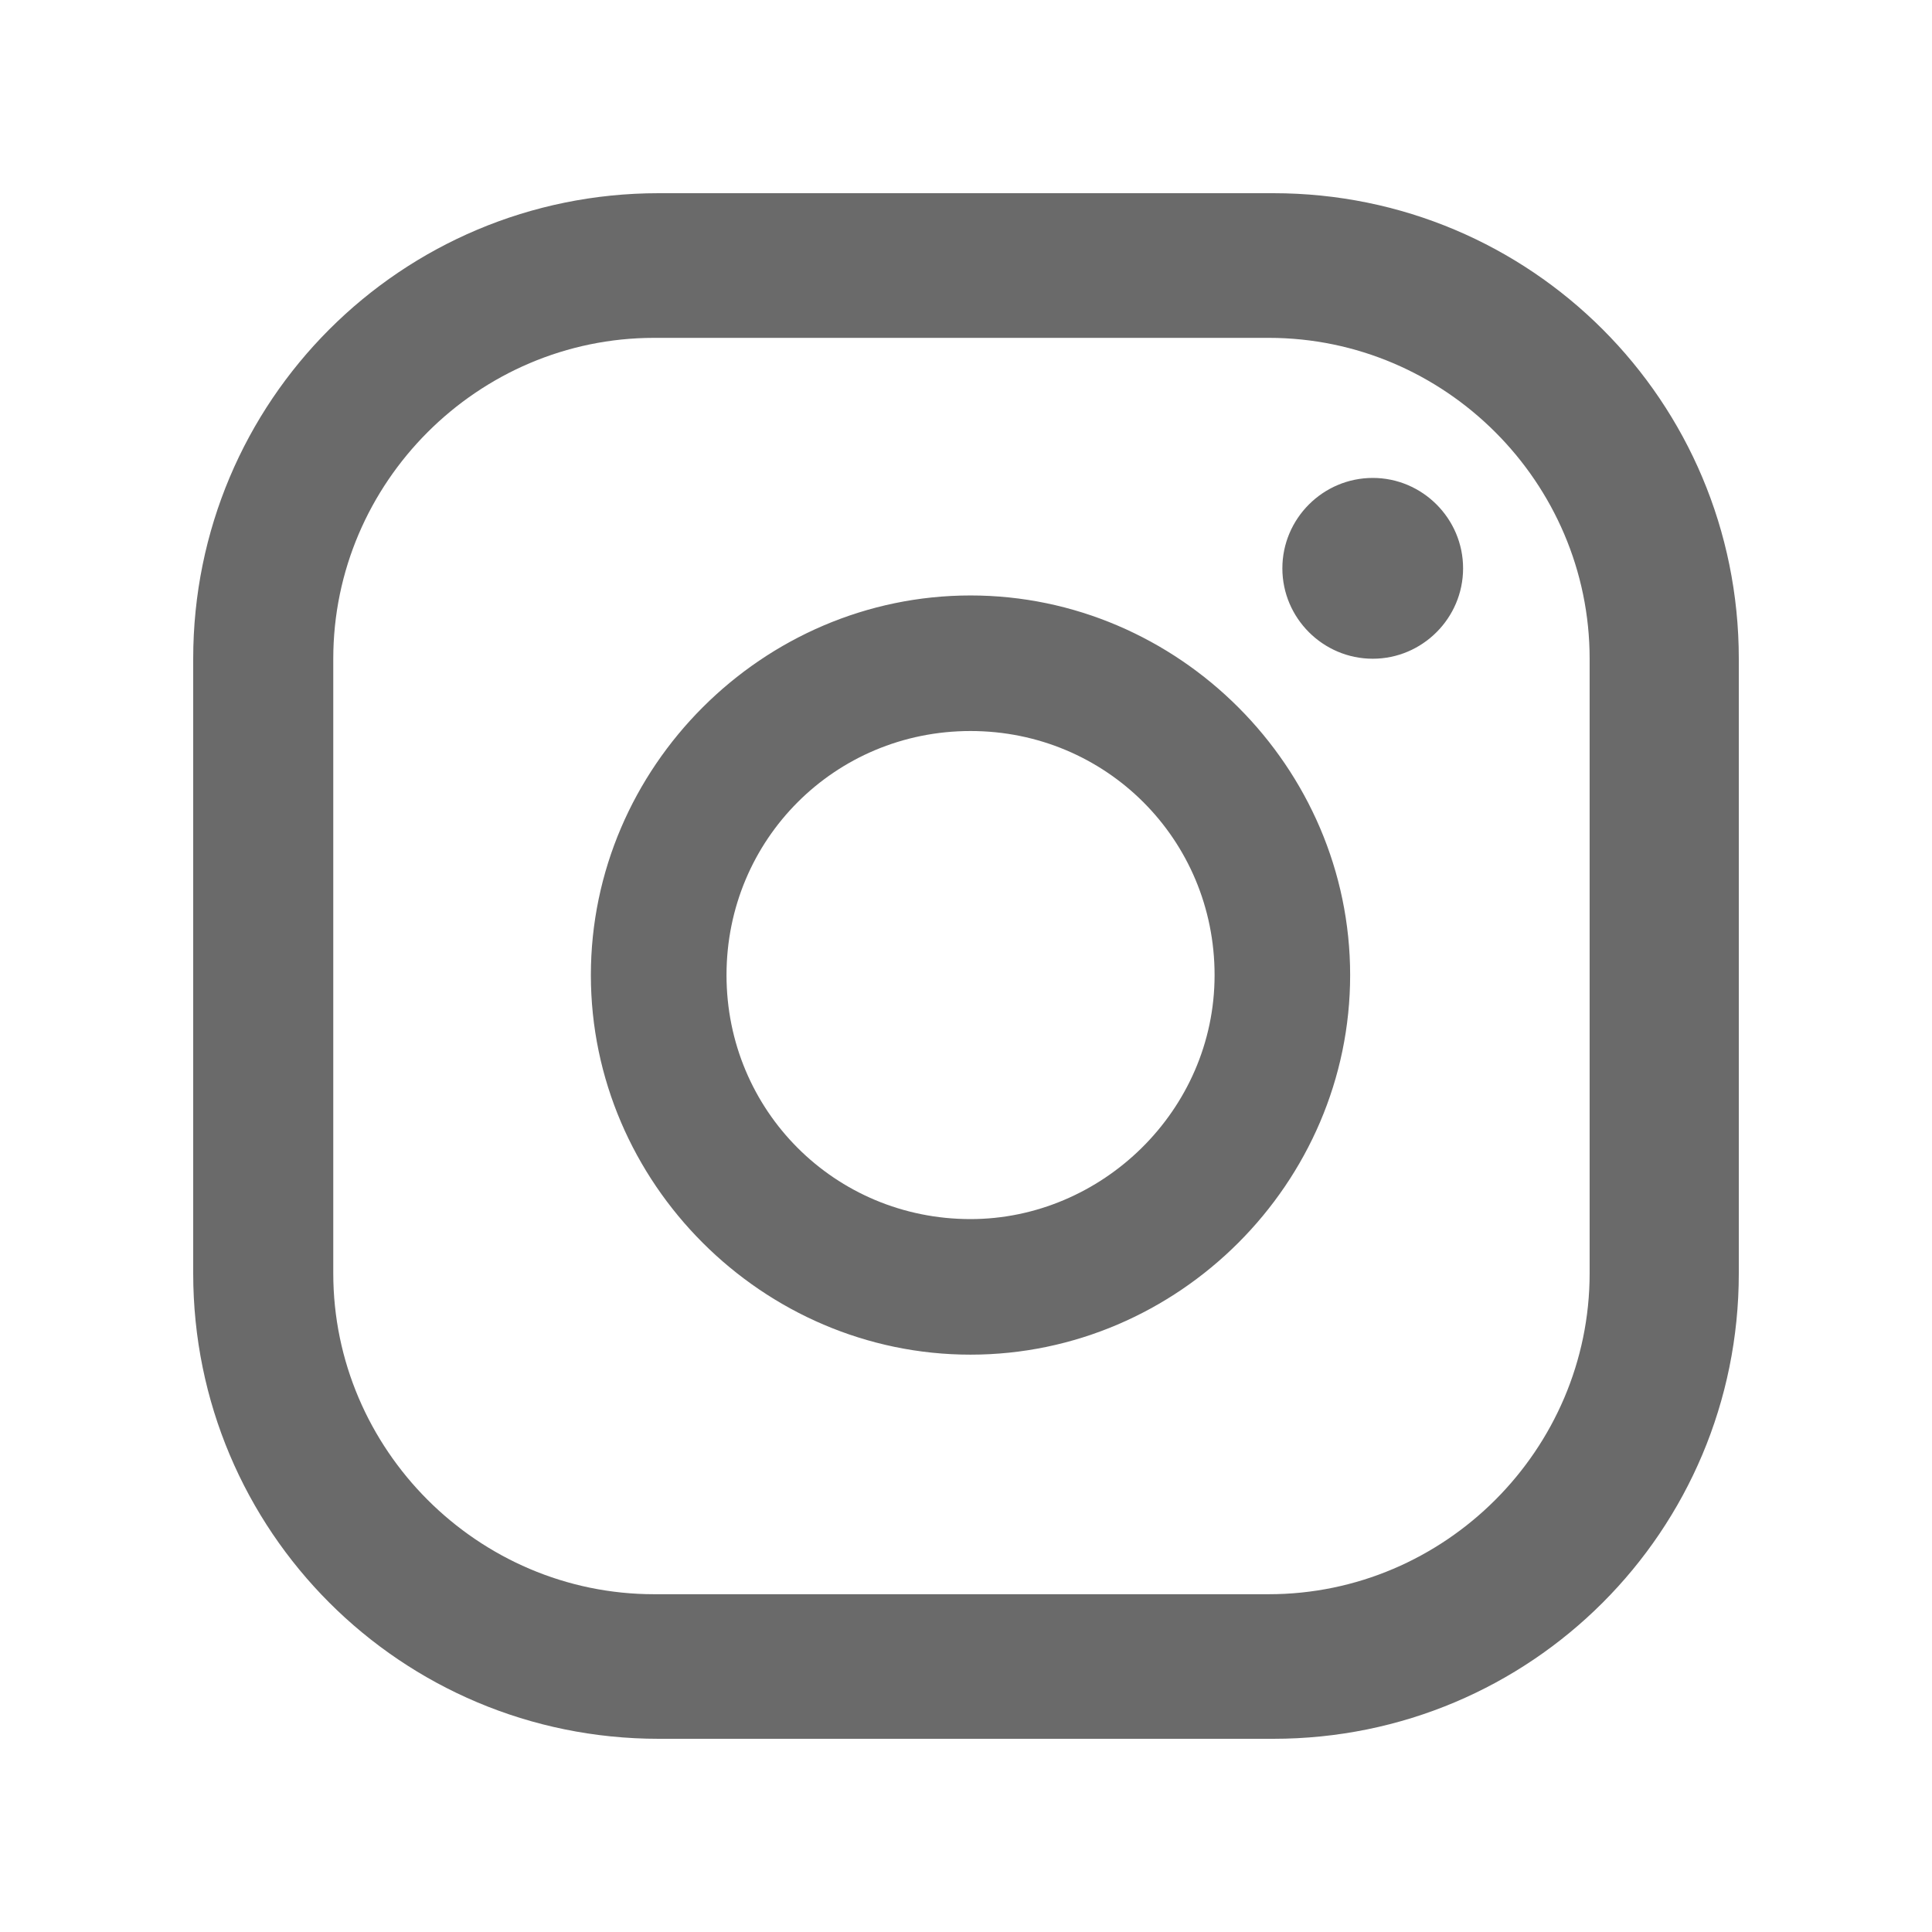 <svg width="24" height="24" viewBox="0 0 24 24" fill="none" xmlns="http://www.w3.org/2000/svg">
<path d="M17.053 5.937C16.435 5.937 15.93 6.442 15.93 7.06C15.93 7.678 16.435 8.183 17.053 8.183C17.67 8.183 18.175 7.678 18.175 7.06C18.175 6.442 17.67 5.937 17.053 5.937ZM12.056 7.397C9.474 7.397 7.34 9.53 7.34 12.113C7.34 14.695 9.474 16.828 12.056 16.828C14.639 16.828 16.772 14.695 16.772 12.113C16.772 9.53 14.639 7.397 12.056 7.397ZM12.056 15.144C10.372 15.144 9.025 13.797 9.025 12.113C9.025 10.428 10.372 9.081 12.056 9.081C13.74 9.081 15.088 10.428 15.088 12.113C15.088 13.797 13.684 15.144 12.056 15.144ZM21.6 8.183C21.6 4.983 19.018 2.4 15.818 2.4H8.182C4.982 2.4 2.4 4.983 2.4 8.183V15.818C2.4 19.018 4.982 21.6 8.182 21.6H15.818C19.018 21.6 21.6 19.018 21.6 15.818V8.183ZM19.747 15.818C19.747 18.007 17.951 19.804 15.761 19.804H8.126C5.937 19.804 4.14 18.007 4.14 15.818V8.183C4.14 5.993 5.937 4.197 8.126 4.197H15.761C17.951 4.197 19.747 5.993 19.747 8.183V15.818Z" fill="#6A6A6A"/>
</svg>
